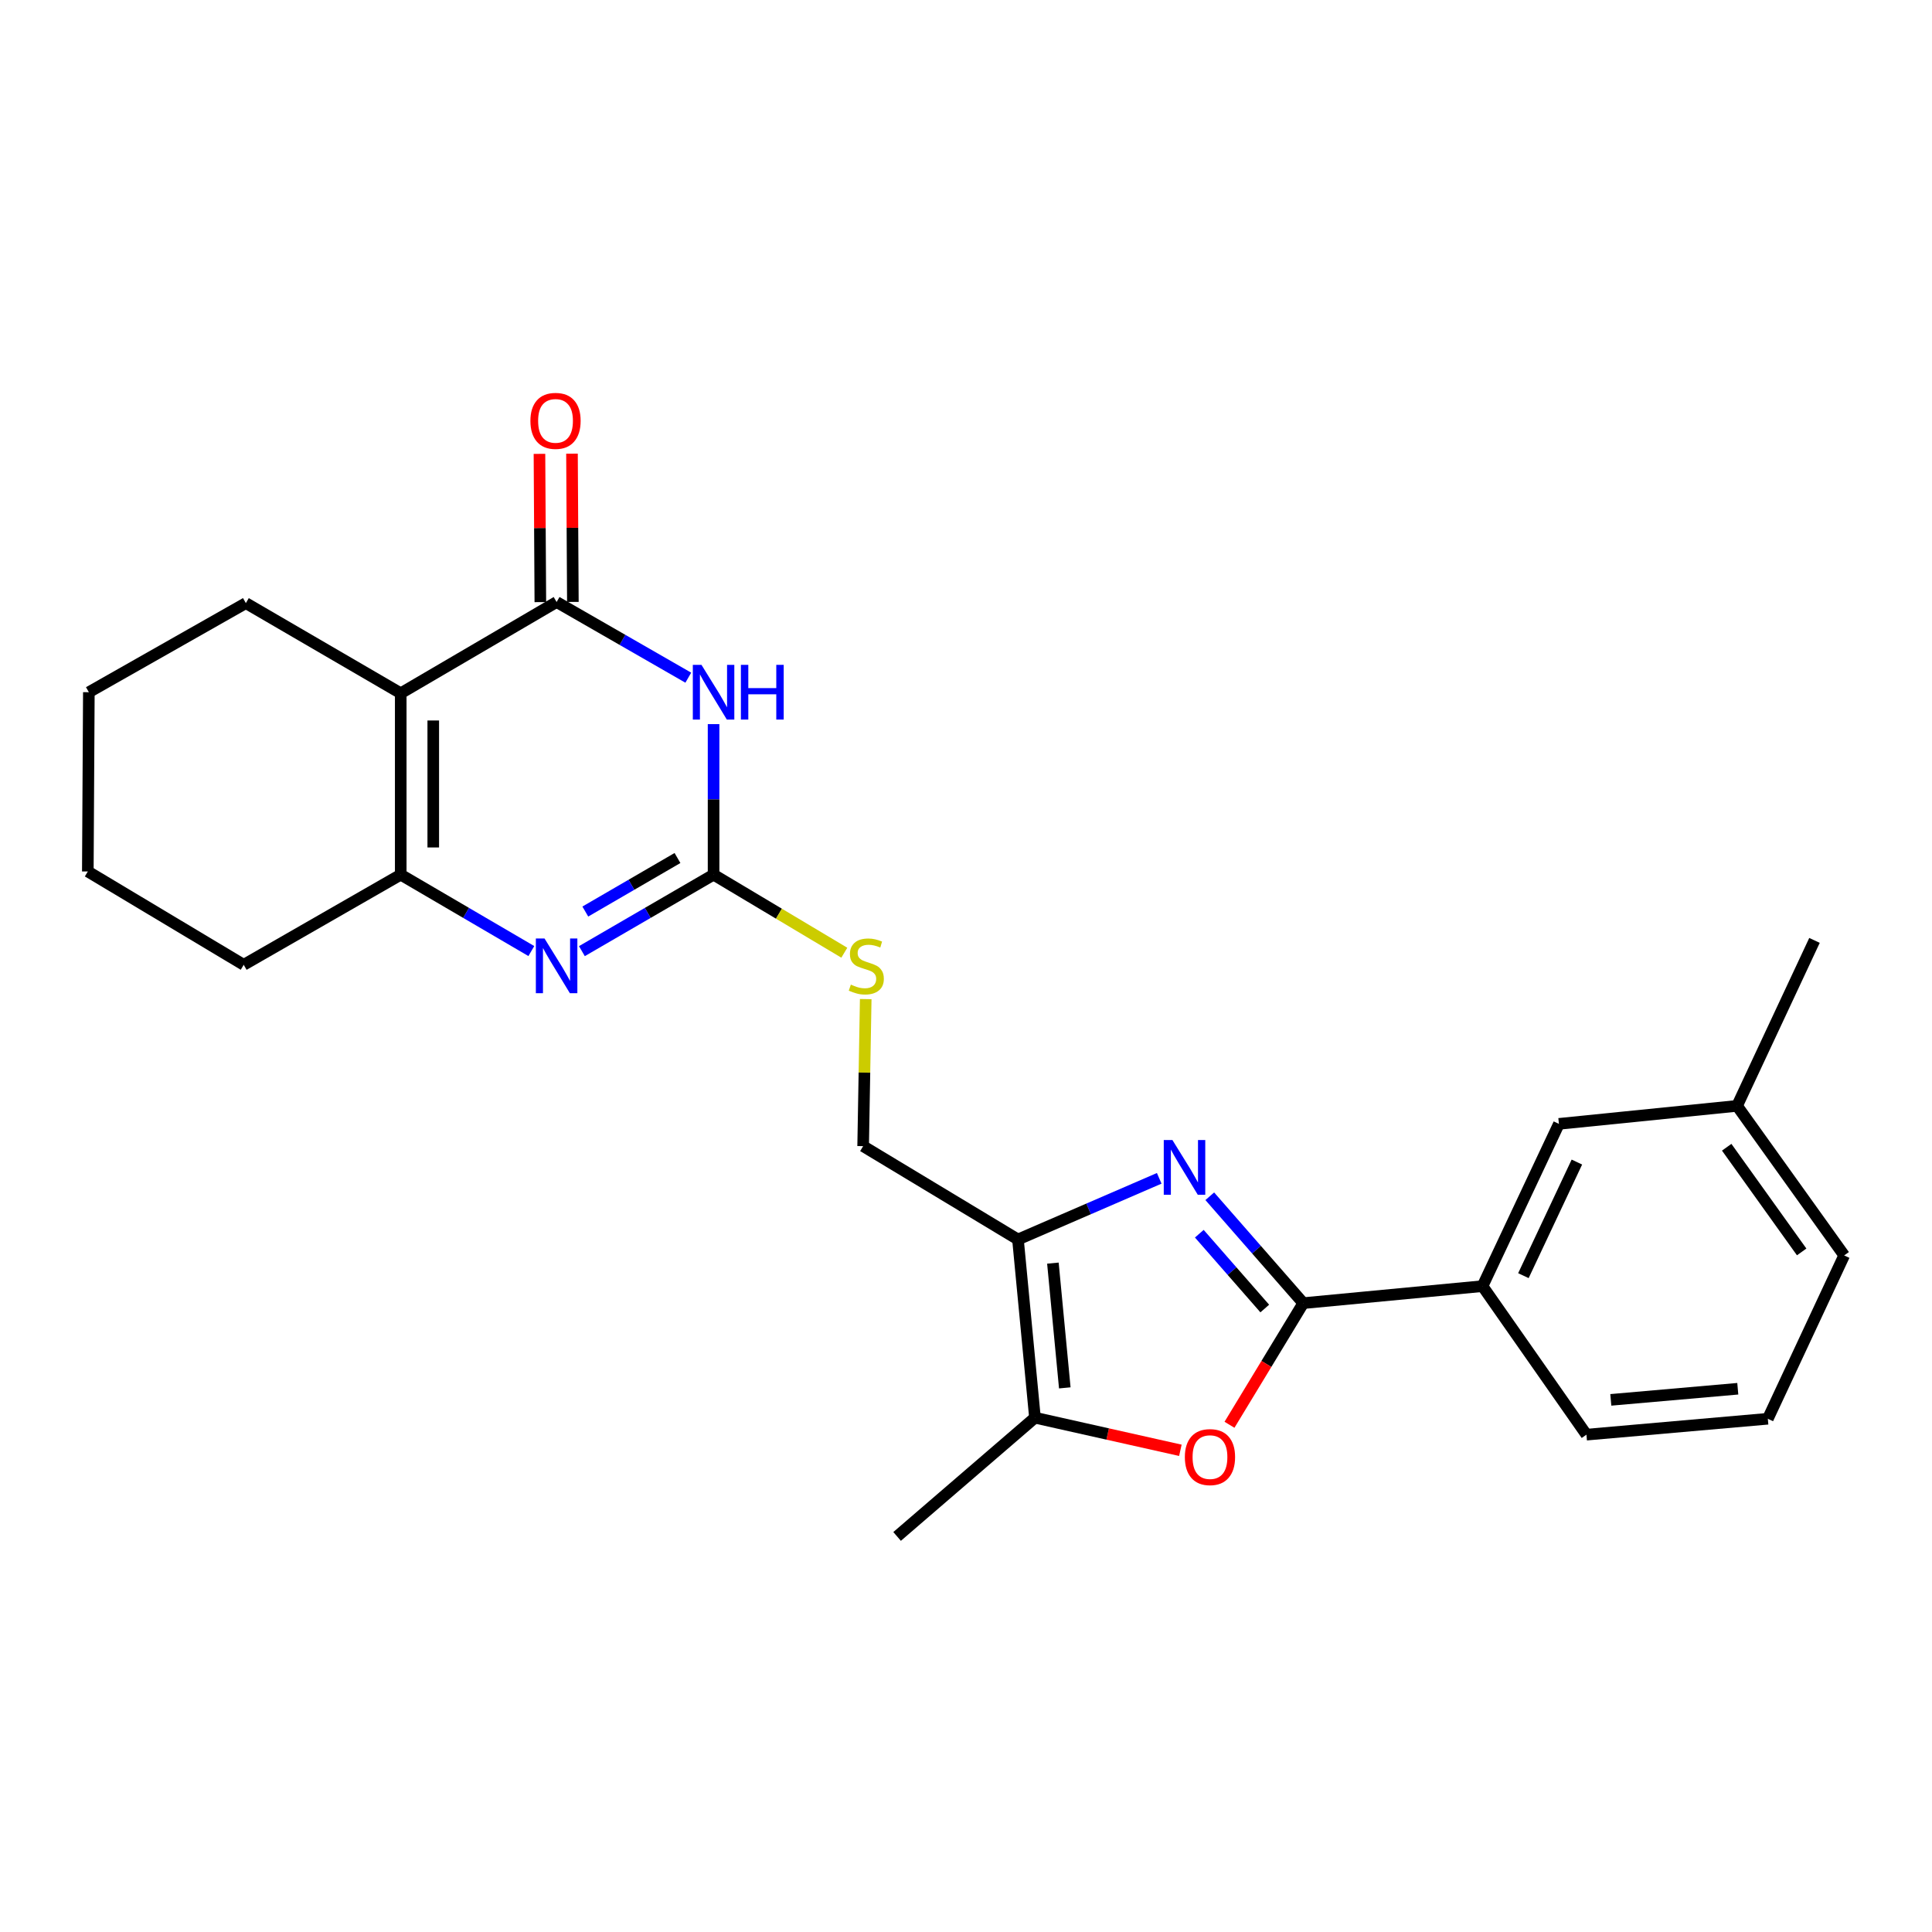 <?xml version='1.0' encoding='iso-8859-1'?>
<svg version='1.1' baseProfile='full'
              xmlns='http://www.w3.org/2000/svg'
                      xmlns:rdkit='http://www.rdkit.org/xml'
                      xmlns:xlink='http://www.w3.org/1999/xlink'
                  xml:space='preserve'
width='1000px' height='1000px' viewBox='0 0 1000 1000'>
<!-- END OF HEADER -->
<rect style='opacity:1.0;fill:#FFFFFF;stroke:none' width='1000' height='1000' x='0' y='0'> </rect>
<path class='bond-0' d='M 626.175,619.179 L 650.373,646.842' style='fill:none;fill-rule:evenodd;stroke:#0000FF;stroke-width:6px;stroke-linecap:butt;stroke-linejoin:miter;stroke-opacity:1' />
<path class='bond-0' d='M 650.373,646.842 L 674.571,674.505' style='fill:none;fill-rule:evenodd;stroke:#000000;stroke-width:6px;stroke-linecap:butt;stroke-linejoin:miter;stroke-opacity:1' />
<path class='bond-0' d='M 620.762,638.563 L 637.701,657.927' style='fill:none;fill-rule:evenodd;stroke:#0000FF;stroke-width:6px;stroke-linecap:butt;stroke-linejoin:miter;stroke-opacity:1' />
<path class='bond-0' d='M 637.701,657.927 L 654.64,677.291' style='fill:none;fill-rule:evenodd;stroke:#000000;stroke-width:6px;stroke-linecap:butt;stroke-linejoin:miter;stroke-opacity:1' />
<path class='bond-2' d='M 600.013,609.9 L 563.456,625.726' style='fill:none;fill-rule:evenodd;stroke:#0000FF;stroke-width:6px;stroke-linecap:butt;stroke-linejoin:miter;stroke-opacity:1' />
<path class='bond-2' d='M 563.456,625.726 L 526.9,641.553' style='fill:none;fill-rule:evenodd;stroke:#000000;stroke-width:6px;stroke-linecap:butt;stroke-linejoin:miter;stroke-opacity:1' />
<path class='bond-5' d='M 674.571,674.505 L 655.475,705.984' style='fill:none;fill-rule:evenodd;stroke:#000000;stroke-width:6px;stroke-linecap:butt;stroke-linejoin:miter;stroke-opacity:1' />
<path class='bond-5' d='M 655.475,705.984 L 636.379,737.464' style='fill:none;fill-rule:evenodd;stroke:#FF0000;stroke-width:6px;stroke-linecap:butt;stroke-linejoin:miter;stroke-opacity:1' />
<path class='bond-10' d='M 674.571,674.505 L 767.347,665.703' style='fill:none;fill-rule:evenodd;stroke:#000000;stroke-width:6px;stroke-linecap:butt;stroke-linejoin:miter;stroke-opacity:1' />
<path class='bond-1' d='M 369.343,374.807 L 369.343,413.767' style='fill:none;fill-rule:evenodd;stroke:#0000FF;stroke-width:6px;stroke-linecap:butt;stroke-linejoin:miter;stroke-opacity:1' />
<path class='bond-1' d='M 369.343,413.767 L 369.343,452.727' style='fill:none;fill-rule:evenodd;stroke:#000000;stroke-width:6px;stroke-linecap:butt;stroke-linejoin:miter;stroke-opacity:1' />
<path class='bond-3' d='M 356.26,350.769 L 322.18,331.186' style='fill:none;fill-rule:evenodd;stroke:#0000FF;stroke-width:6px;stroke-linecap:butt;stroke-linejoin:miter;stroke-opacity:1' />
<path class='bond-3' d='M 322.18,331.186 L 288.1,311.604' style='fill:none;fill-rule:evenodd;stroke:#000000;stroke-width:6px;stroke-linecap:butt;stroke-linejoin:miter;stroke-opacity:1' />
<path class='bond-7' d='M 526.9,641.553 L 535.692,733.796' style='fill:none;fill-rule:evenodd;stroke:#000000;stroke-width:6px;stroke-linecap:butt;stroke-linejoin:miter;stroke-opacity:1' />
<path class='bond-7' d='M 544.979,653.792 L 551.134,718.362' style='fill:none;fill-rule:evenodd;stroke:#000000;stroke-width:6px;stroke-linecap:butt;stroke-linejoin:miter;stroke-opacity:1' />
<path class='bond-12' d='M 526.9,641.553 L 446.761,593.243' style='fill:none;fill-rule:evenodd;stroke:#000000;stroke-width:6px;stroke-linecap:butt;stroke-linejoin:miter;stroke-opacity:1' />
<path class='bond-14' d='M 296.517,311.553 L 296.288,273.185' style='fill:none;fill-rule:evenodd;stroke:#000000;stroke-width:6px;stroke-linecap:butt;stroke-linejoin:miter;stroke-opacity:1' />
<path class='bond-14' d='M 296.288,273.185 L 296.059,234.817' style='fill:none;fill-rule:evenodd;stroke:#FF0000;stroke-width:6px;stroke-linecap:butt;stroke-linejoin:miter;stroke-opacity:1' />
<path class='bond-14' d='M 279.682,311.654 L 279.452,273.286' style='fill:none;fill-rule:evenodd;stroke:#000000;stroke-width:6px;stroke-linecap:butt;stroke-linejoin:miter;stroke-opacity:1' />
<path class='bond-14' d='M 279.452,273.286 L 279.223,234.918' style='fill:none;fill-rule:evenodd;stroke:#FF0000;stroke-width:6px;stroke-linecap:butt;stroke-linejoin:miter;stroke-opacity:1' />
<path class='bond-27' d='M 288.1,311.604 L 207.417,358.838' style='fill:none;fill-rule:evenodd;stroke:#000000;stroke-width:6px;stroke-linecap:butt;stroke-linejoin:miter;stroke-opacity:1' />
<path class='bond-4' d='M 369.343,452.727 L 403.179,472.924' style='fill:none;fill-rule:evenodd;stroke:#000000;stroke-width:6px;stroke-linecap:butt;stroke-linejoin:miter;stroke-opacity:1' />
<path class='bond-4' d='M 403.179,472.924 L 437.016,493.121' style='fill:none;fill-rule:evenodd;stroke:#CCCC00;stroke-width:6px;stroke-linecap:butt;stroke-linejoin:miter;stroke-opacity:1' />
<path class='bond-8' d='M 369.343,452.727 L 335.266,472.52' style='fill:none;fill-rule:evenodd;stroke:#000000;stroke-width:6px;stroke-linecap:butt;stroke-linejoin:miter;stroke-opacity:1' />
<path class='bond-8' d='M 335.266,472.52 L 301.188,492.313' style='fill:none;fill-rule:evenodd;stroke:#0000FF;stroke-width:6px;stroke-linecap:butt;stroke-linejoin:miter;stroke-opacity:1' />
<path class='bond-8' d='M 350.664,444.107 L 326.81,457.961' style='fill:none;fill-rule:evenodd;stroke:#000000;stroke-width:6px;stroke-linecap:butt;stroke-linejoin:miter;stroke-opacity:1' />
<path class='bond-8' d='M 326.81,457.961 L 302.956,471.816' style='fill:none;fill-rule:evenodd;stroke:#0000FF;stroke-width:6px;stroke-linecap:butt;stroke-linejoin:miter;stroke-opacity:1' />
<path class='bond-25' d='M 610.959,750.675 L 573.326,742.236' style='fill:none;fill-rule:evenodd;stroke:#FF0000;stroke-width:6px;stroke-linecap:butt;stroke-linejoin:miter;stroke-opacity:1' />
<path class='bond-25' d='M 573.326,742.236 L 535.692,733.796' style='fill:none;fill-rule:evenodd;stroke:#000000;stroke-width:6px;stroke-linecap:butt;stroke-linejoin:miter;stroke-opacity:1' />
<path class='bond-6' d='M 207.417,358.838 L 207.417,452.727' style='fill:none;fill-rule:evenodd;stroke:#000000;stroke-width:6px;stroke-linecap:butt;stroke-linejoin:miter;stroke-opacity:1' />
<path class='bond-6' d='M 224.253,372.922 L 224.253,438.644' style='fill:none;fill-rule:evenodd;stroke:#000000;stroke-width:6px;stroke-linecap:butt;stroke-linejoin:miter;stroke-opacity:1' />
<path class='bond-16' d='M 207.417,358.838 L 127.259,312.174' style='fill:none;fill-rule:evenodd;stroke:#000000;stroke-width:6px;stroke-linecap:butt;stroke-linejoin:miter;stroke-opacity:1' />
<path class='bond-17' d='M 535.692,733.796 L 464.336,795.257' style='fill:none;fill-rule:evenodd;stroke:#000000;stroke-width:6px;stroke-linecap:butt;stroke-linejoin:miter;stroke-opacity:1' />
<path class='bond-9' d='M 275.023,492.267 L 241.22,472.497' style='fill:none;fill-rule:evenodd;stroke:#0000FF;stroke-width:6px;stroke-linecap:butt;stroke-linejoin:miter;stroke-opacity:1' />
<path class='bond-9' d='M 241.22,472.497 L 207.417,452.727' style='fill:none;fill-rule:evenodd;stroke:#000000;stroke-width:6px;stroke-linecap:butt;stroke-linejoin:miter;stroke-opacity:1' />
<path class='bond-18' d='M 207.417,452.727 L 126.146,499.382' style='fill:none;fill-rule:evenodd;stroke:#000000;stroke-width:6px;stroke-linecap:butt;stroke-linejoin:miter;stroke-opacity:1' />
<path class='bond-13' d='M 767.347,665.703 L 806.893,581.71' style='fill:none;fill-rule:evenodd;stroke:#000000;stroke-width:6px;stroke-linecap:butt;stroke-linejoin:miter;stroke-opacity:1' />
<path class='bond-13' d='M 788.511,660.276 L 816.194,601.481' style='fill:none;fill-rule:evenodd;stroke:#000000;stroke-width:6px;stroke-linecap:butt;stroke-linejoin:miter;stroke-opacity:1' />
<path class='bond-19' d='M 767.347,665.703 L 821.138,742.579' style='fill:none;fill-rule:evenodd;stroke:#000000;stroke-width:6px;stroke-linecap:butt;stroke-linejoin:miter;stroke-opacity:1' />
<path class='bond-11' d='M 448.096,517.129 L 447.428,555.186' style='fill:none;fill-rule:evenodd;stroke:#CCCC00;stroke-width:6px;stroke-linecap:butt;stroke-linejoin:miter;stroke-opacity:1' />
<path class='bond-11' d='M 447.428,555.186 L 446.761,593.243' style='fill:none;fill-rule:evenodd;stroke:#000000;stroke-width:6px;stroke-linecap:butt;stroke-linejoin:miter;stroke-opacity:1' />
<path class='bond-15' d='M 806.893,581.71 L 899.108,572.394' style='fill:none;fill-rule:evenodd;stroke:#000000;stroke-width:6px;stroke-linecap:butt;stroke-linejoin:miter;stroke-opacity:1' />
<path class='bond-22' d='M 899.108,572.394 L 939.178,486.755' style='fill:none;fill-rule:evenodd;stroke:#000000;stroke-width:6px;stroke-linecap:butt;stroke-linejoin:miter;stroke-opacity:1' />
<path class='bond-26' d='M 899.108,572.394 L 954.545,649.803' style='fill:none;fill-rule:evenodd;stroke:#000000;stroke-width:6px;stroke-linecap:butt;stroke-linejoin:miter;stroke-opacity:1' />
<path class='bond-26' d='M 893.736,593.808 L 932.542,647.994' style='fill:none;fill-rule:evenodd;stroke:#000000;stroke-width:6px;stroke-linecap:butt;stroke-linejoin:miter;stroke-opacity:1' />
<path class='bond-28' d='M 127.259,312.174 L 45.988,358.286' style='fill:none;fill-rule:evenodd;stroke:#000000;stroke-width:6px;stroke-linecap:butt;stroke-linejoin:miter;stroke-opacity:1' />
<path class='bond-24' d='M 126.146,499.382 L 45.455,451.072' style='fill:none;fill-rule:evenodd;stroke:#000000;stroke-width:6px;stroke-linecap:butt;stroke-linejoin:miter;stroke-opacity:1' />
<path class='bond-20' d='M 821.138,742.579 L 915.027,734.348' style='fill:none;fill-rule:evenodd;stroke:#000000;stroke-width:6px;stroke-linecap:butt;stroke-linejoin:miter;stroke-opacity:1' />
<path class='bond-20' d='M 833.751,724.572 L 899.474,718.811' style='fill:none;fill-rule:evenodd;stroke:#000000;stroke-width:6px;stroke-linecap:butt;stroke-linejoin:miter;stroke-opacity:1' />
<path class='bond-21' d='M 915.027,734.348 L 954.545,649.803' style='fill:none;fill-rule:evenodd;stroke:#000000;stroke-width:6px;stroke-linecap:butt;stroke-linejoin:miter;stroke-opacity:1' />
<path class='bond-23' d='M 45.988,358.286 L 45.455,451.072' style='fill:none;fill-rule:evenodd;stroke:#000000;stroke-width:6px;stroke-linecap:butt;stroke-linejoin:miter;stroke-opacity:1' />
<path  class='atom-0' d='M 606.841 590.073
L 616.121 605.073
Q 617.041 606.553, 618.521 609.233
Q 620.001 611.913, 620.081 612.073
L 620.081 590.073
L 623.841 590.073
L 623.841 618.393
L 619.961 618.393
L 610.001 601.993
Q 608.841 600.073, 607.601 597.873
Q 606.401 595.673, 606.041 594.993
L 606.041 618.393
L 602.361 618.393
L 602.361 590.073
L 606.841 590.073
' fill='#0000FF'/>
<path  class='atom-2' d='M 363.083 344.126
L 372.363 359.126
Q 373.283 360.606, 374.763 363.286
Q 376.243 365.966, 376.323 366.126
L 376.323 344.126
L 380.083 344.126
L 380.083 372.446
L 376.203 372.446
L 366.243 356.046
Q 365.083 354.126, 363.843 351.926
Q 362.643 349.726, 362.283 349.046
L 362.283 372.446
L 358.603 372.446
L 358.603 344.126
L 363.083 344.126
' fill='#0000FF'/>
<path  class='atom-2' d='M 383.483 344.126
L 387.323 344.126
L 387.323 356.166
L 401.803 356.166
L 401.803 344.126
L 405.643 344.126
L 405.643 372.446
L 401.803 372.446
L 401.803 359.366
L 387.323 359.366
L 387.323 372.446
L 383.483 372.446
L 383.483 344.126
' fill='#0000FF'/>
<path  class='atom-6' d='M 613.28 754.191
Q 613.28 747.391, 616.64 743.591
Q 620 739.791, 626.28 739.791
Q 632.56 739.791, 635.92 743.591
Q 639.28 747.391, 639.28 754.191
Q 639.28 761.071, 635.88 764.991
Q 632.48 768.871, 626.28 768.871
Q 620.04 768.871, 616.64 764.991
Q 613.28 761.111, 613.28 754.191
M 626.28 765.671
Q 630.6 765.671, 632.92 762.791
Q 635.28 759.871, 635.28 754.191
Q 635.28 748.631, 632.92 745.831
Q 630.6 742.991, 626.28 742.991
Q 621.96 742.991, 619.6 745.791
Q 617.28 748.591, 617.28 754.191
Q 617.28 759.911, 619.6 762.791
Q 621.96 765.671, 626.28 765.671
' fill='#FF0000'/>
<path  class='atom-9' d='M 281.84 485.755
L 291.12 500.755
Q 292.04 502.235, 293.52 504.915
Q 295 507.595, 295.08 507.755
L 295.08 485.755
L 298.84 485.755
L 298.84 514.075
L 294.96 514.075
L 285 497.675
Q 283.84 495.755, 282.6 493.555
Q 281.4 491.355, 281.04 490.675
L 281.04 514.075
L 277.36 514.075
L 277.36 485.755
L 281.84 485.755
' fill='#0000FF'/>
<path  class='atom-12' d='M 440.397 509.635
Q 440.717 509.755, 442.037 510.315
Q 443.357 510.875, 444.797 511.235
Q 446.277 511.555, 447.717 511.555
Q 450.397 511.555, 451.957 510.275
Q 453.517 508.955, 453.517 506.675
Q 453.517 505.115, 452.717 504.155
Q 451.957 503.195, 450.757 502.675
Q 449.557 502.155, 447.557 501.555
Q 445.037 500.795, 443.517 500.075
Q 442.037 499.355, 440.957 497.835
Q 439.917 496.315, 439.917 493.755
Q 439.917 490.195, 442.317 487.995
Q 444.757 485.795, 449.557 485.795
Q 452.837 485.795, 456.557 487.355
L 455.637 490.435
Q 452.237 489.035, 449.677 489.035
Q 446.917 489.035, 445.397 490.195
Q 443.877 491.315, 443.917 493.275
Q 443.917 494.795, 444.677 495.715
Q 445.477 496.635, 446.597 497.155
Q 447.757 497.675, 449.677 498.275
Q 452.237 499.075, 453.757 499.875
Q 455.277 500.675, 456.357 502.315
Q 457.477 503.915, 457.477 506.675
Q 457.477 510.595, 454.837 512.715
Q 452.237 514.795, 447.877 514.795
Q 445.357 514.795, 443.437 514.235
Q 441.557 513.715, 439.317 512.795
L 440.397 509.635
' fill='#CCCC00'/>
<path  class='atom-15' d='M 274.538 217.841
Q 274.538 211.041, 277.898 207.241
Q 281.258 203.441, 287.538 203.441
Q 293.818 203.441, 297.178 207.241
Q 300.538 211.041, 300.538 217.841
Q 300.538 224.721, 297.138 228.641
Q 293.738 232.521, 287.538 232.521
Q 281.298 232.521, 277.898 228.641
Q 274.538 224.761, 274.538 217.841
M 287.538 229.321
Q 291.858 229.321, 294.178 226.441
Q 296.538 223.521, 296.538 217.841
Q 296.538 212.281, 294.178 209.481
Q 291.858 206.641, 287.538 206.641
Q 283.218 206.641, 280.858 209.441
Q 278.538 212.241, 278.538 217.841
Q 278.538 223.561, 280.858 226.441
Q 283.218 229.321, 287.538 229.321
' fill='#FF0000'/>
</svg>
